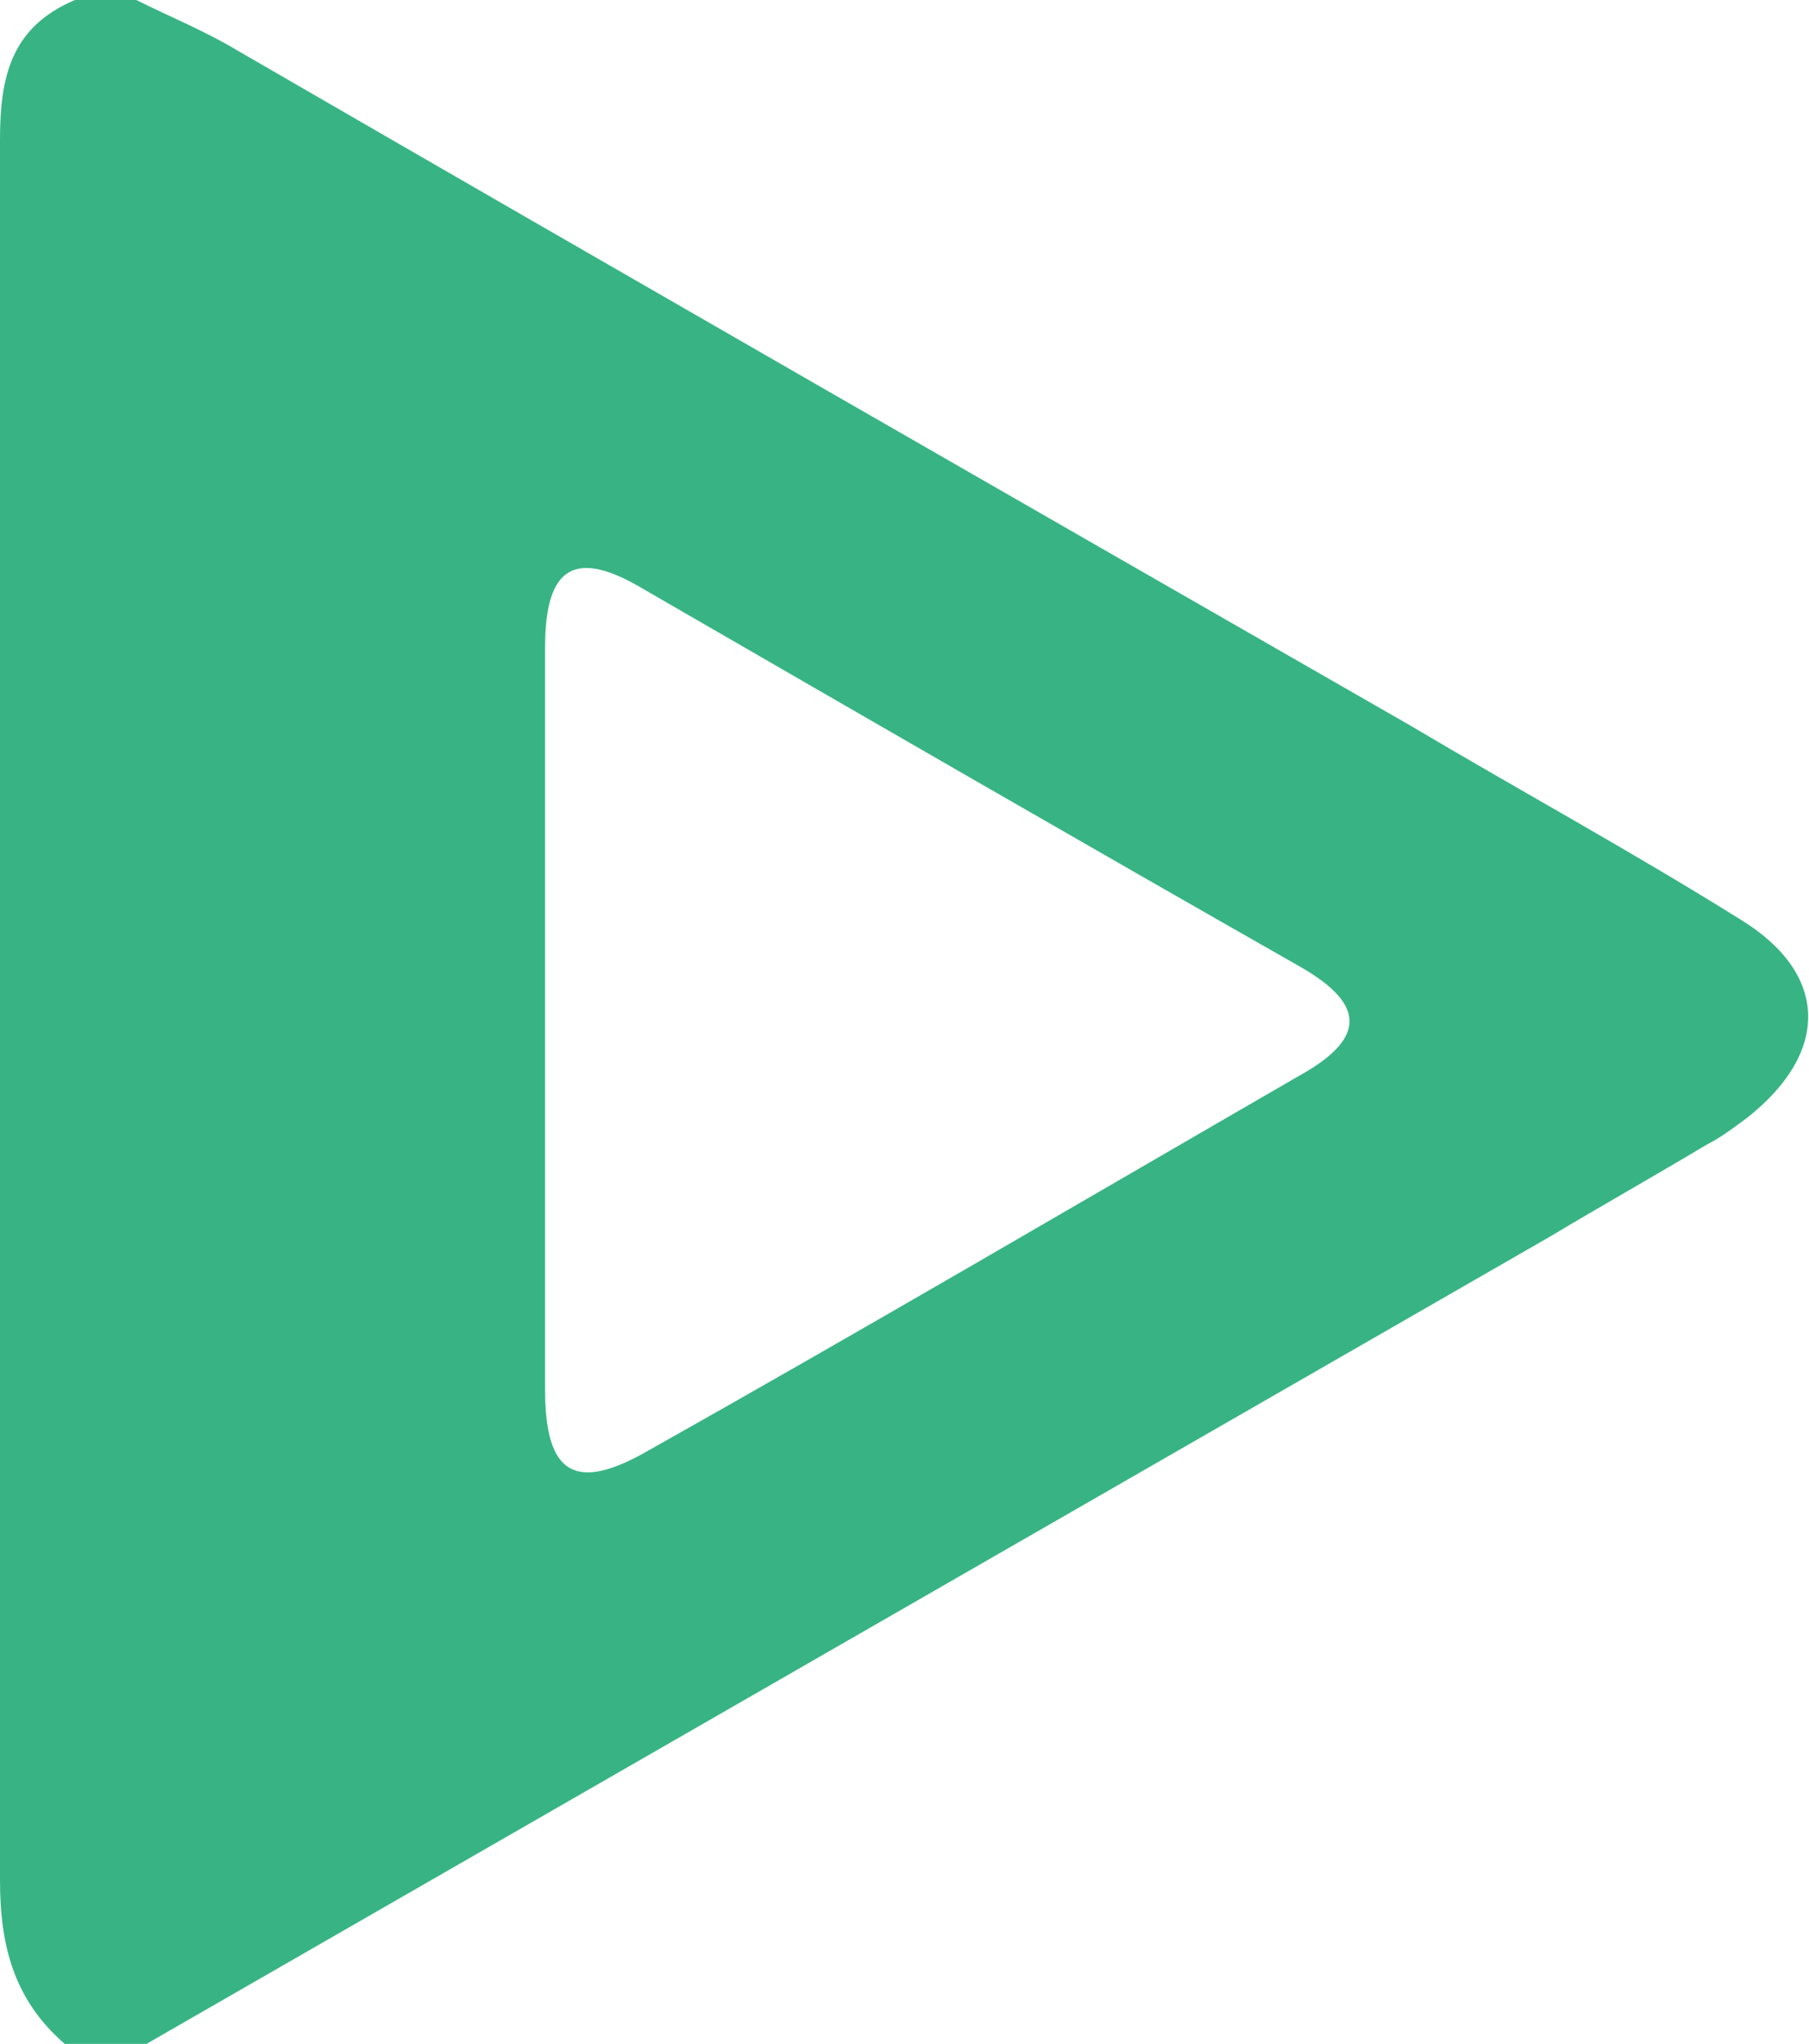 <?xml version="1.0" encoding="utf-8"?>
<!-- Generator: Adobe Illustrator 26.4.1, SVG Export Plug-In . SVG Version: 6.00 Build 0)  -->
<svg version="1.1" id="Layer_1" xmlns="http://www.w3.org/2000/svg" xmlns:xlink="http://www.w3.org/1999/xlink" x="0px" y="0px"
	 viewBox="0 0 53.1 60" style="enable-background:new 0 0 53.1 60;" xml:space="preserve">
<style type="text/css">
	.st0{fill:#38B484;}
</style>
<path class="st0" d="M51.1,27c-3.2-2-6.5-3.8-9.7-5.7C29.9,14.7,18.4,8.1,7,1.5C6,0.9,5,0.5,4,0H2.2C0.3,0.8,0,2.3,0,4.1
	c0,17,0,34.1,0,51.1c0,1.9,0.4,3.5,1.9,4.8h2.4l41.2-23.7c1.5-0.9,3.1-1.8,4.6-2.7c0.4-0.2,0.8-0.5,1.2-0.8
	C53.7,30.9,53.7,28.6,51.1,27z M38.1,31.6c-6.4,3.7-12.7,7.4-19.1,11c-2.1,1.2-3,0.7-3-1.8c0-3.3,0-6.5,0-9.8v-1.2
	c0-3.6,0-7.2,0-10.8c0-2.4,0.9-2.9,2.9-1.7c6.4,3.7,12.8,7.4,19.3,11.1C40.1,29.5,40.1,30.5,38.1,31.6z"/>
</svg>
